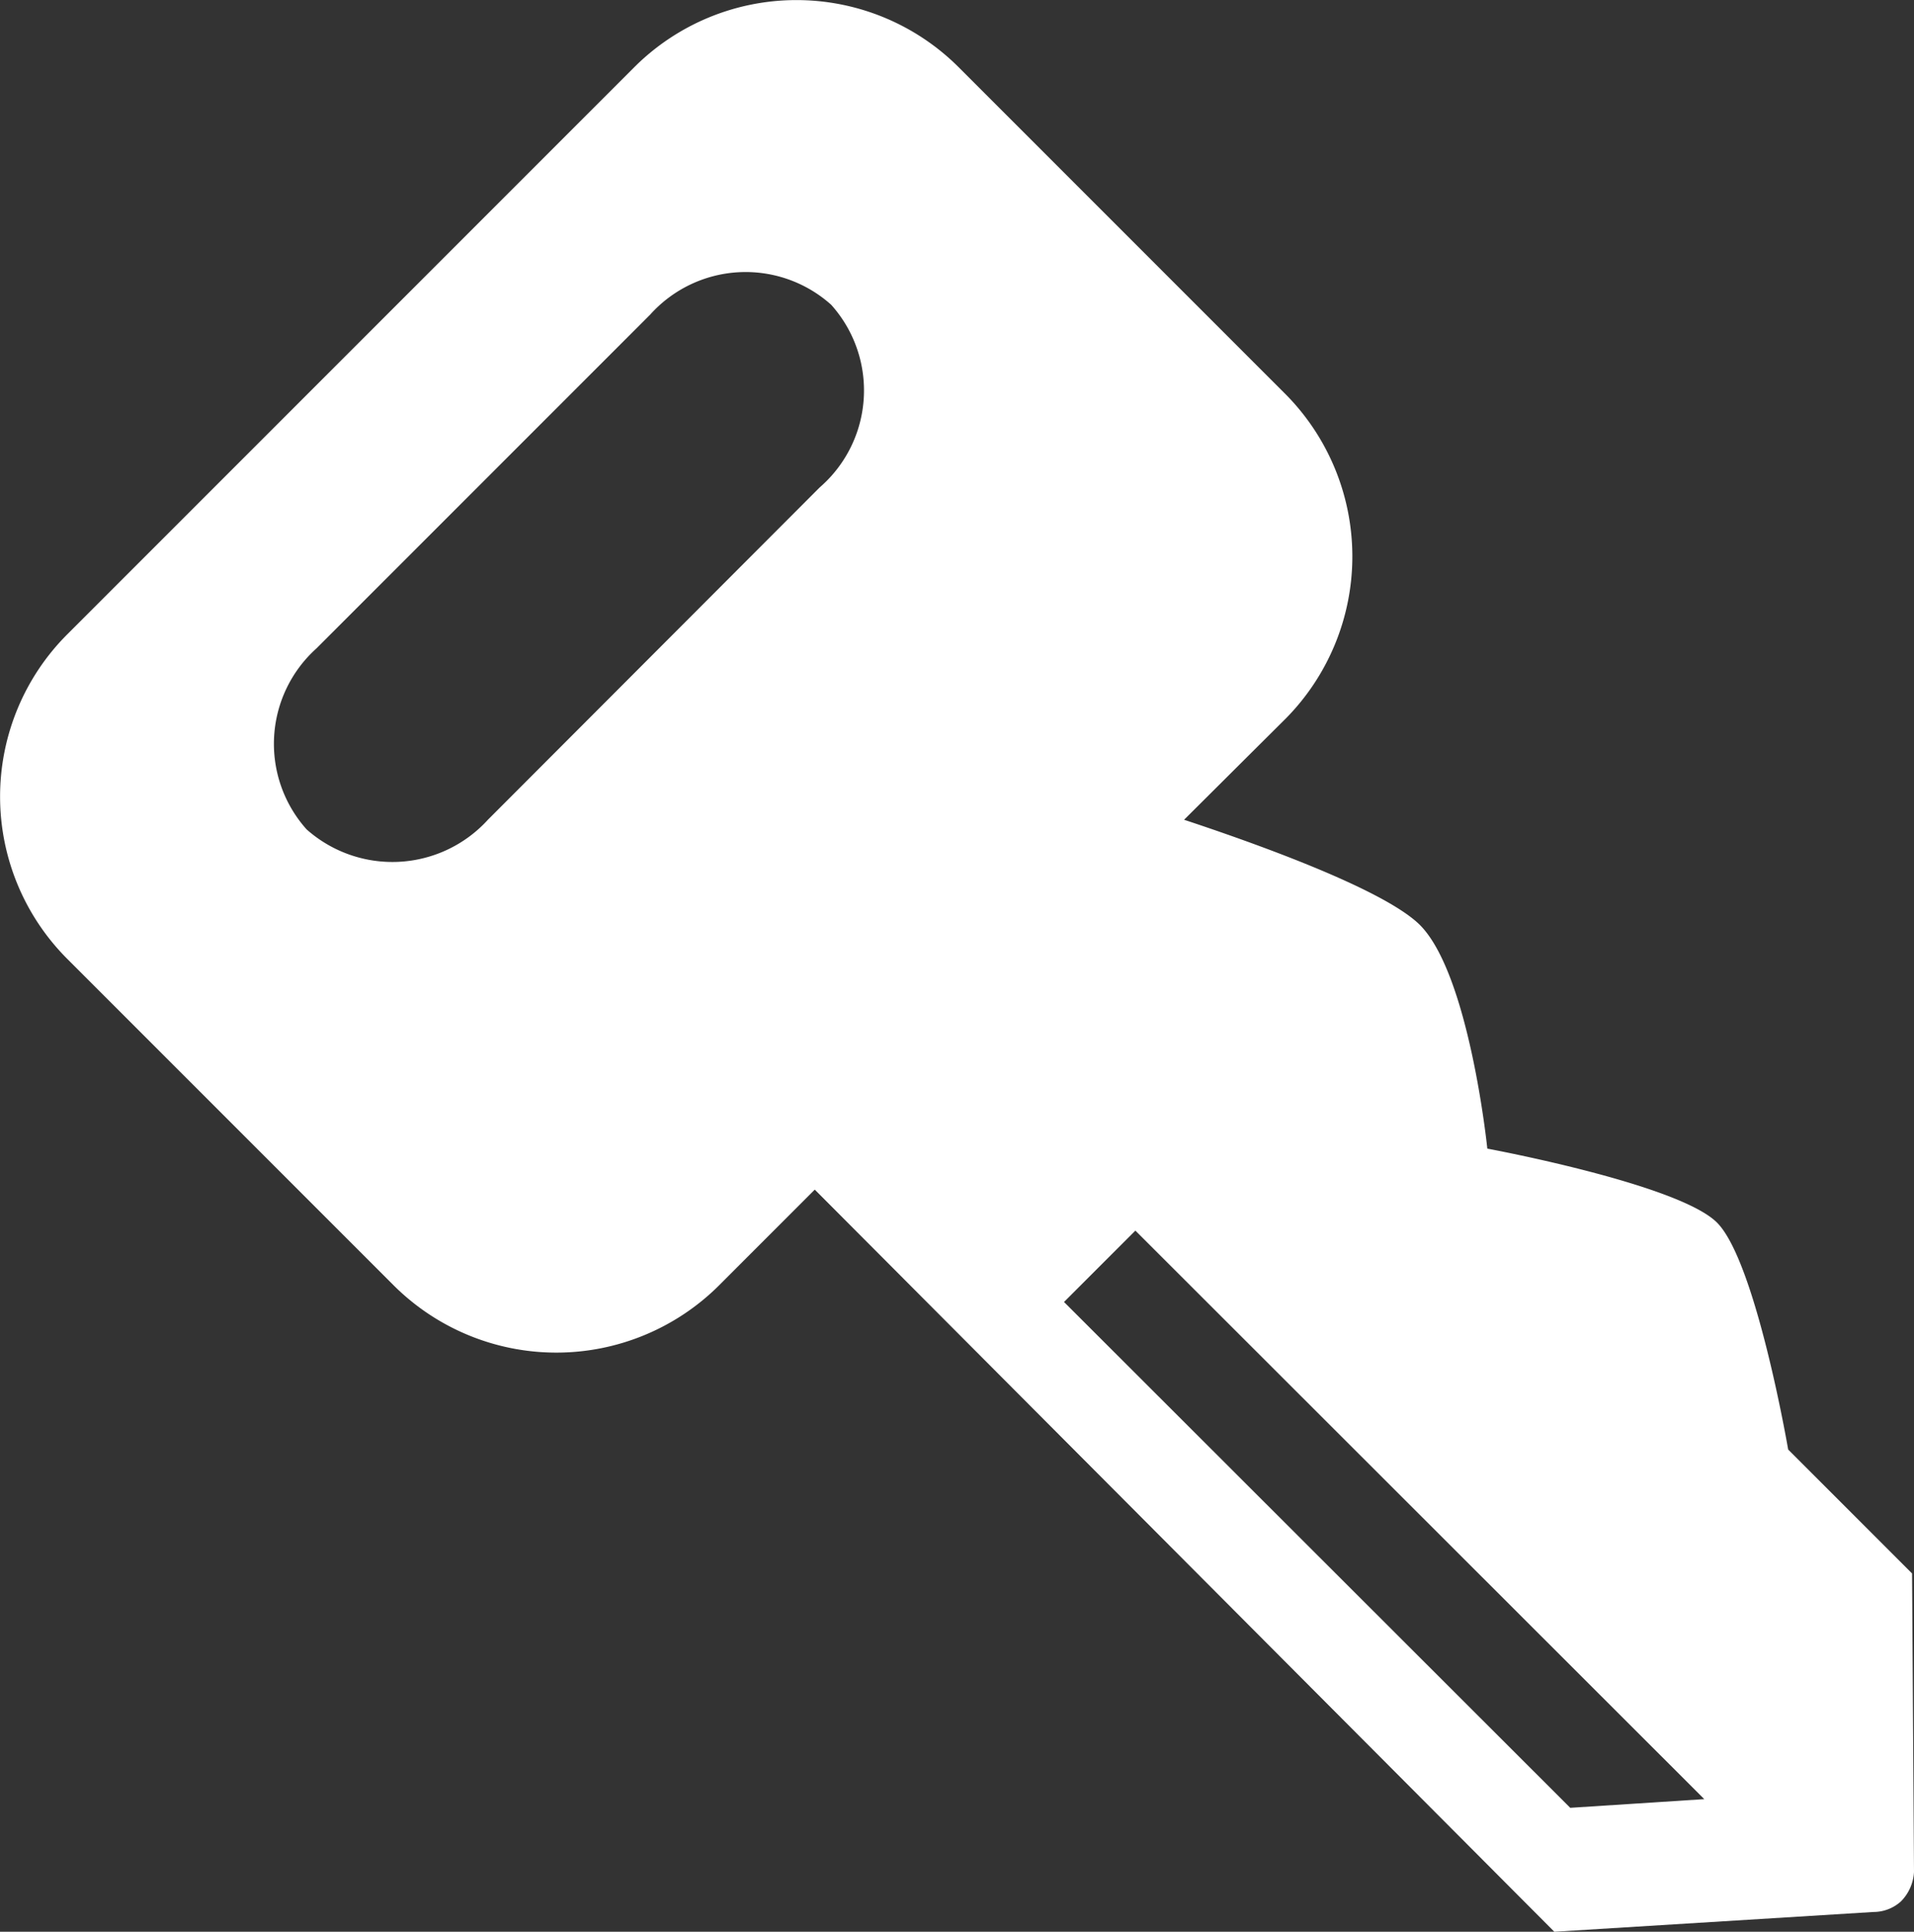 <svg xmlns="http://www.w3.org/2000/svg" viewBox="0 0 39.7 40.06"><rect x="0" y="0" width="39.7" height="40.06" fill="#333333" stroke="none"/><defs><style>.cls-1{fill:#fff;}</style></defs><title>reprise</title><g id="Calque_2" data-name="Calque 2"><g id="Calque_1-2" data-name="Calque 1"><path class="cls-1" d="M39.66,32.63l-2.57-2.57s-.67-3.91-1.48-4.71-4.76-1.53-4.76-1.53-.37-3.61-1.4-4.64c-.77-.76-3.53-1.73-4.89-2.18l2.11-2.1a4.78,4.78,0,0,0,0-6.72L19.88,1.39a4.76,4.76,0,0,0-6.72,0L1.39,13.16a4.76,4.76,0,0,0,0,6.72l6.79,6.79a4.78,4.78,0,0,0,6.72,0l2-2L32.24,40.06l6.62-.41a.85.85,0,0,0,.57-.22.94.94,0,0,0,.27-.61ZM17,10.11,10.12,17a2.68,2.68,0,0,1-3.76.2,2.66,2.66,0,0,1,.2-3.75l6.93-6.93a2.66,2.66,0,0,1,3.75-.2A2.66,2.66,0,0,1,17,10.11ZM32.57,37.49,22.07,27l1.48-1.48,11.8,11.79Z"/></g></g></svg>